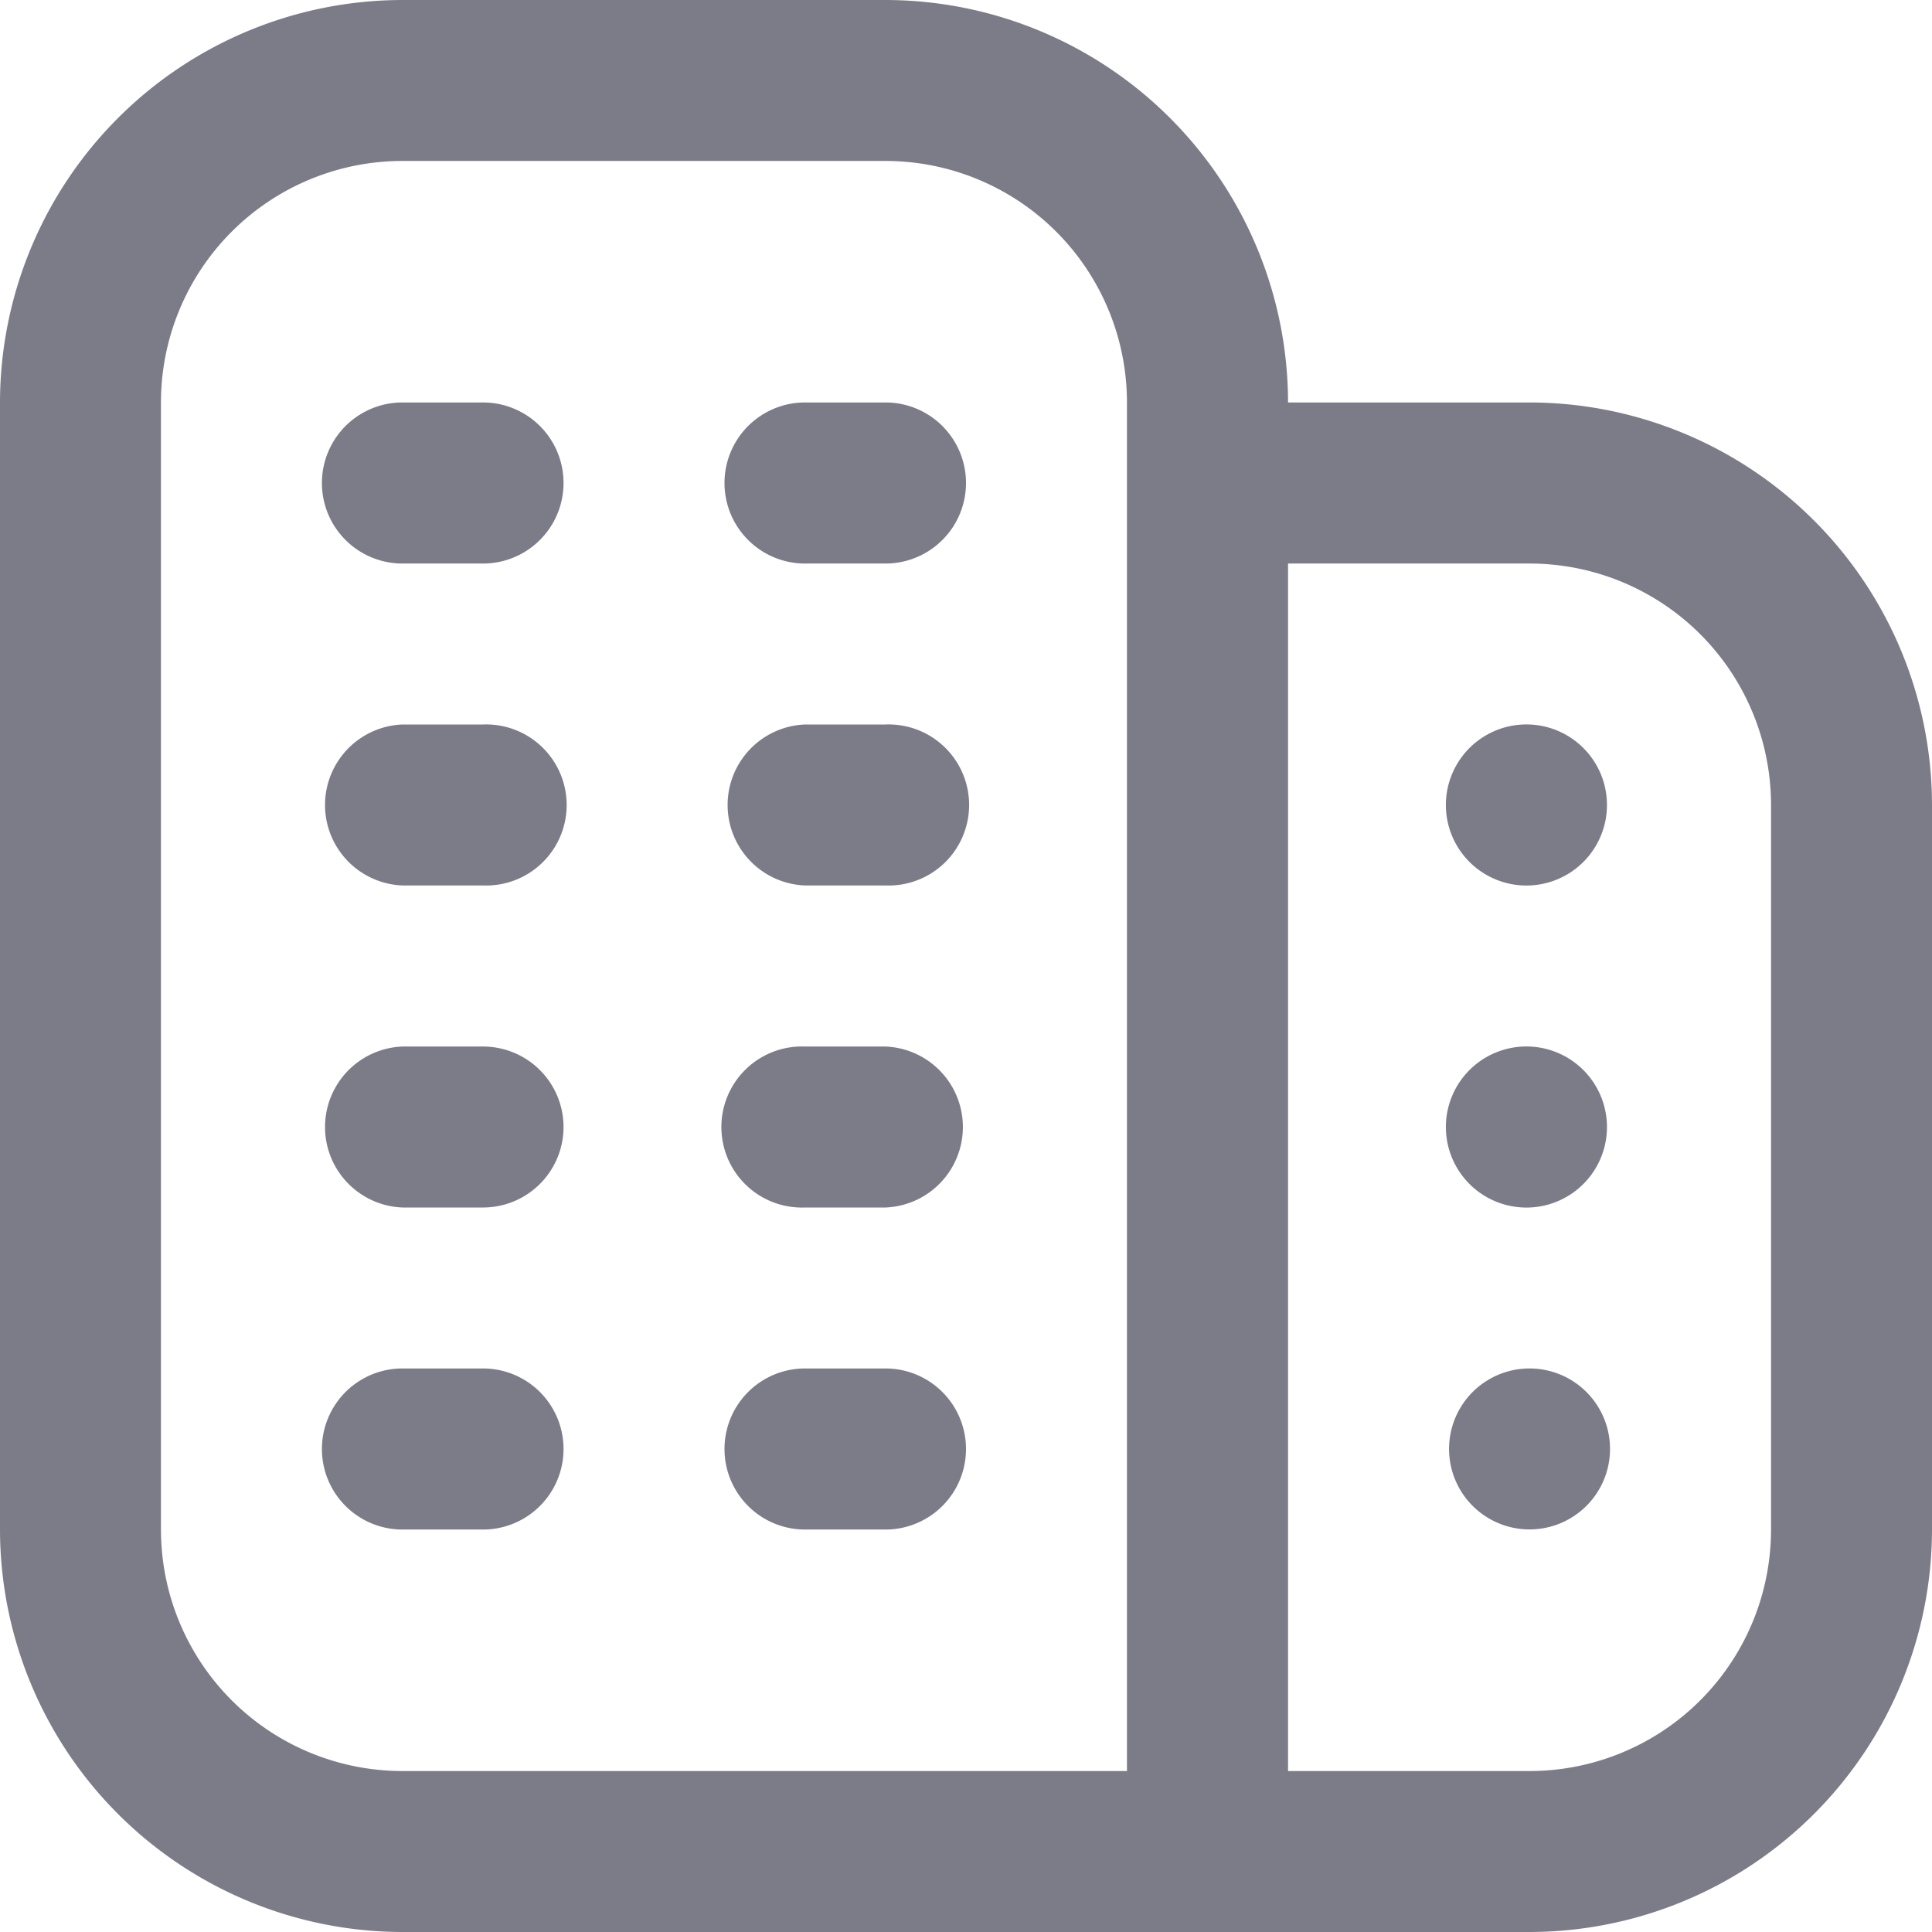 <svg width="16" height="16" viewBox="0 0 16 16" fill="none" xmlns="http://www.w3.org/2000/svg"><g clip-path="url(#clip0_23_3052)"><path d="M4.667 9.333A.667.667 0 014 10h-.667a.667.667 0 010-1.333H4a.667.667 0 01.667.666zm2.666-.666h-.666a.667.667 0 100 1.333h.666a.667.667 0 000-1.333zM4 11.333h-.667a.667.667 0 000 1.334H4a.667.667 0 000-1.334zm3.333 0h-.666a.667.667 0 000 1.334h.666a.667.667 0 000-1.334zM4 3.333h-.667a.667.667 0 100 1.334H4a.667.667 0 100-1.334zm3.333 0h-.666a.667.667 0 000 1.334h.666a.667.667 0 000-1.334zM4 6h-.667a.667.667 0 000 1.333H4A.667.667 0 104 6zm3.333 0h-.666a.667.667 0 000 1.333h.666a.667.667 0 100-1.333zM16 6.667v6A3.337 3.337 0 0112.667 16H3.333A3.337 3.337 0 010 12.667V3.333A3.337 3.337 0 013.333 0h4a3.337 3.337 0 013.334 3.333h2A3.337 3.337 0 0116 6.667zm-12.667 8h6V3.333a2 2 0 00-2-2h-4a2 2 0 00-2 2v9.334a2 2 0 002 2zm11.334-8a2 2 0 00-2-2h-2v10h2a2 2 0 002-2v-6zm-2 2a.667.667 0 100 1.333.667.667 0 000-1.333zm0 2.666a.666.666 0 100 1.333.666.666 0 000-1.333zm0-5.333a.667.667 0 100 1.333.667.667 0 000-1.333z" fill="#7C7B88"/></g><defs><clipPath id="clip0_23_3052"><path fill="#fff" d="M0 0h16v16H0z"/></clipPath></defs></svg>